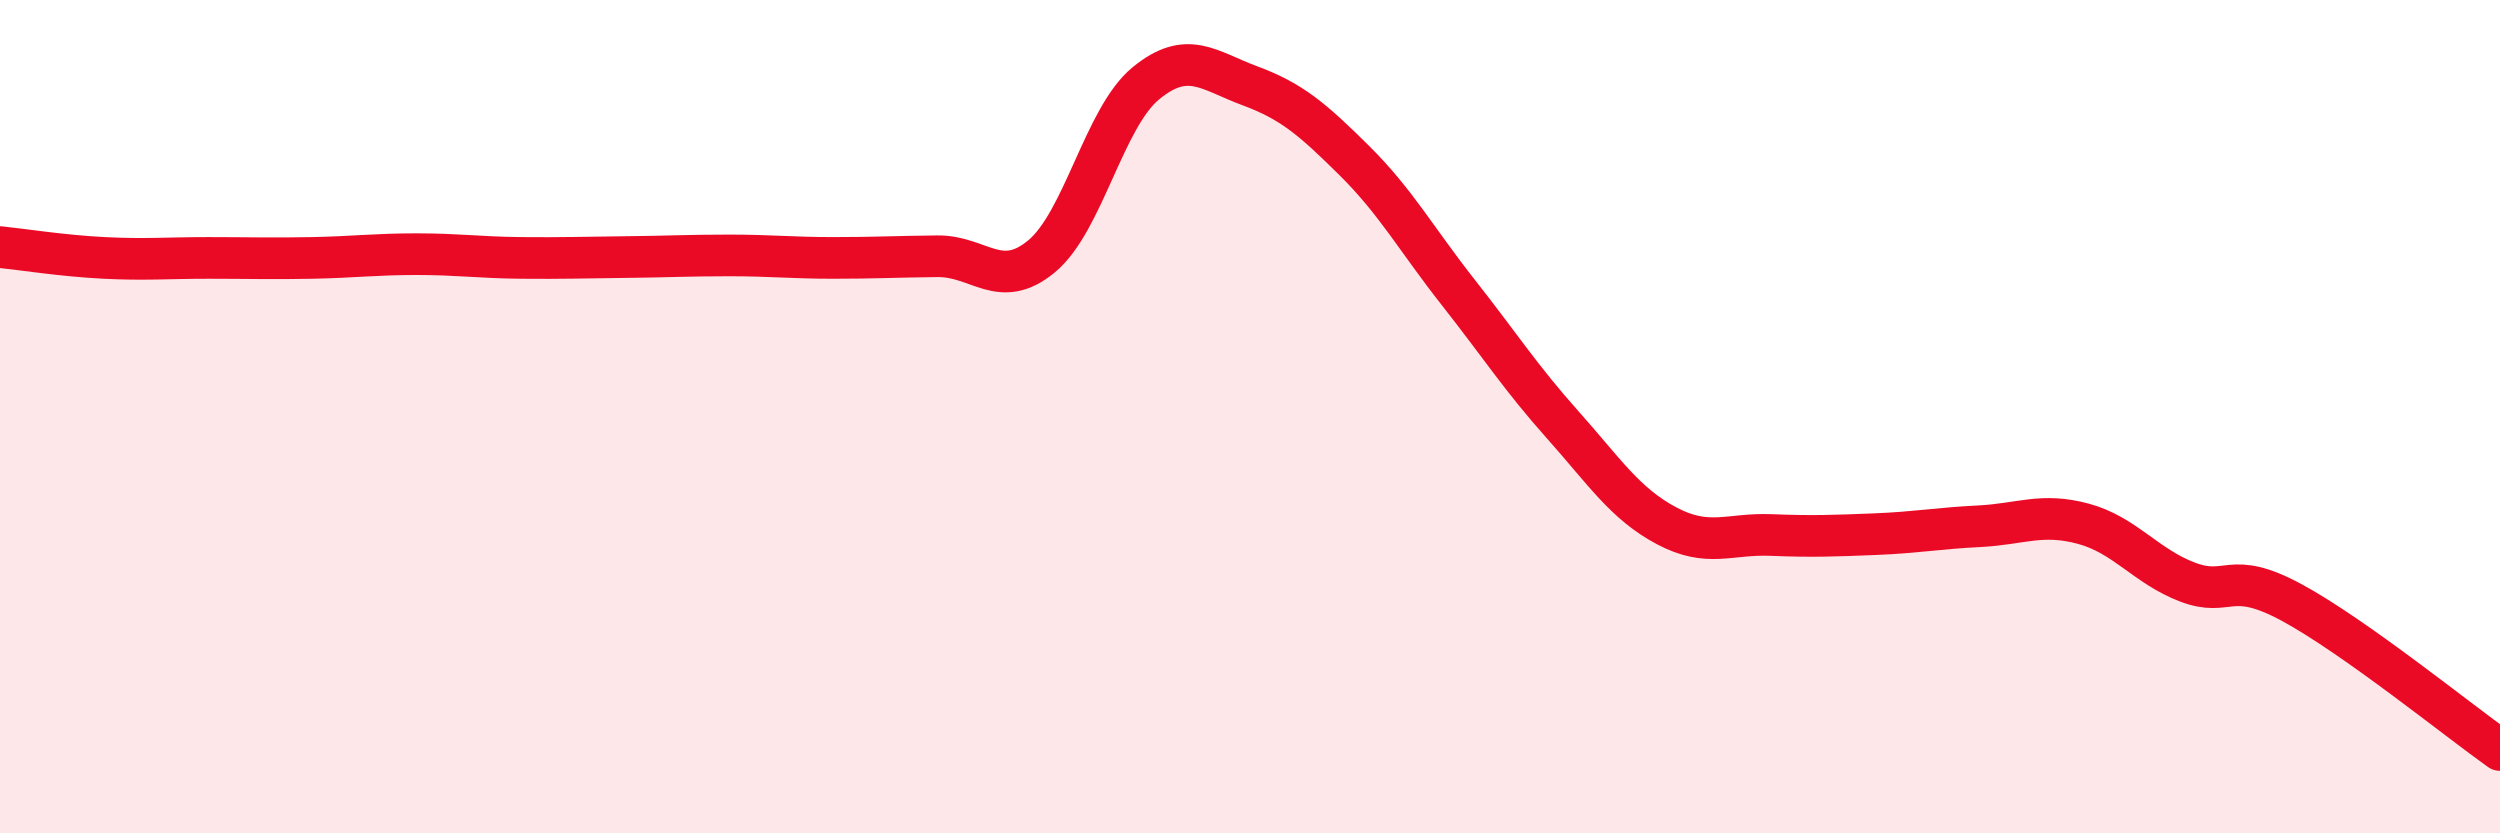 
    <svg width="60" height="20" viewBox="0 0 60 20" xmlns="http://www.w3.org/2000/svg">
      <path
        d="M 0,5.93 C 0.5,5.98 1.5,6.14 2.5,6.19 C 3.5,6.24 4,6.19 5,6.19 C 6,6.19 6.5,6.21 7.5,6.19 C 8.5,6.17 9,6.1 10,6.1 C 11,6.1 11.5,6.18 12.5,6.19 C 13.5,6.2 14,6.18 15,6.17 C 16,6.16 16.5,6.13 17.5,6.13 C 18.5,6.13 19,6.19 20,6.19 C 21,6.19 21.5,6.16 22.5,6.15 C 23.5,6.14 24,6.98 25,6.15 C 26,5.32 26.5,2.82 27.5,2 C 28.5,1.18 29,1.69 30,2.06 C 31,2.43 31.5,2.86 32.5,3.85 C 33.5,4.84 34,5.75 35,7.02 C 36,8.29 36.5,9.07 37.5,10.19 C 38.5,11.31 39,12.09 40,12.62 C 41,13.15 41.5,12.8 42.5,12.84 C 43.5,12.88 44,12.86 45,12.82 C 46,12.78 46.5,12.68 47.5,12.63 C 48.5,12.58 49,12.3 50,12.57 C 51,12.84 51.5,13.59 52.5,13.97 C 53.5,14.35 53.5,13.65 55,14.46 C 56.5,15.27 59,17.29 60,18L60 20L0 20Z"
        fill="#EB0A25"
        opacity="0.1"
        stroke-linecap="round"
        stroke-linejoin="round"
      />
      <path
        d="M 0,5.93 C 0.5,5.98 1.5,6.14 2.5,6.19 C 3.5,6.24 4,6.19 5,6.19 C 6,6.19 6.5,6.21 7.5,6.19 C 8.5,6.17 9,6.1 10,6.1 C 11,6.1 11.5,6.18 12.5,6.19 C 13.5,6.2 14,6.18 15,6.17 C 16,6.16 16.5,6.13 17.5,6.13 C 18.5,6.13 19,6.19 20,6.19 C 21,6.19 21.5,6.16 22.5,6.15 C 23.5,6.14 24,6.98 25,6.15 C 26,5.32 26.5,2.82 27.5,2 C 28.5,1.18 29,1.69 30,2.06 C 31,2.43 31.5,2.86 32.5,3.85 C 33.5,4.84 34,5.75 35,7.02 C 36,8.29 36.5,9.07 37.5,10.19 C 38.5,11.31 39,12.09 40,12.62 C 41,13.15 41.5,12.8 42.5,12.84 C 43.5,12.88 44,12.86 45,12.82 C 46,12.78 46.5,12.68 47.5,12.63 C 48.5,12.58 49,12.3 50,12.57 C 51,12.84 51.5,13.59 52.5,13.97 C 53.5,14.35 53.5,13.65 55,14.46 C 56.5,15.27 59,17.29 60,18"
        stroke="#EB0A25"
        stroke-width="1"
        fill="none"
        stroke-linecap="round"
        stroke-linejoin="round"
      />
    </svg>
  
